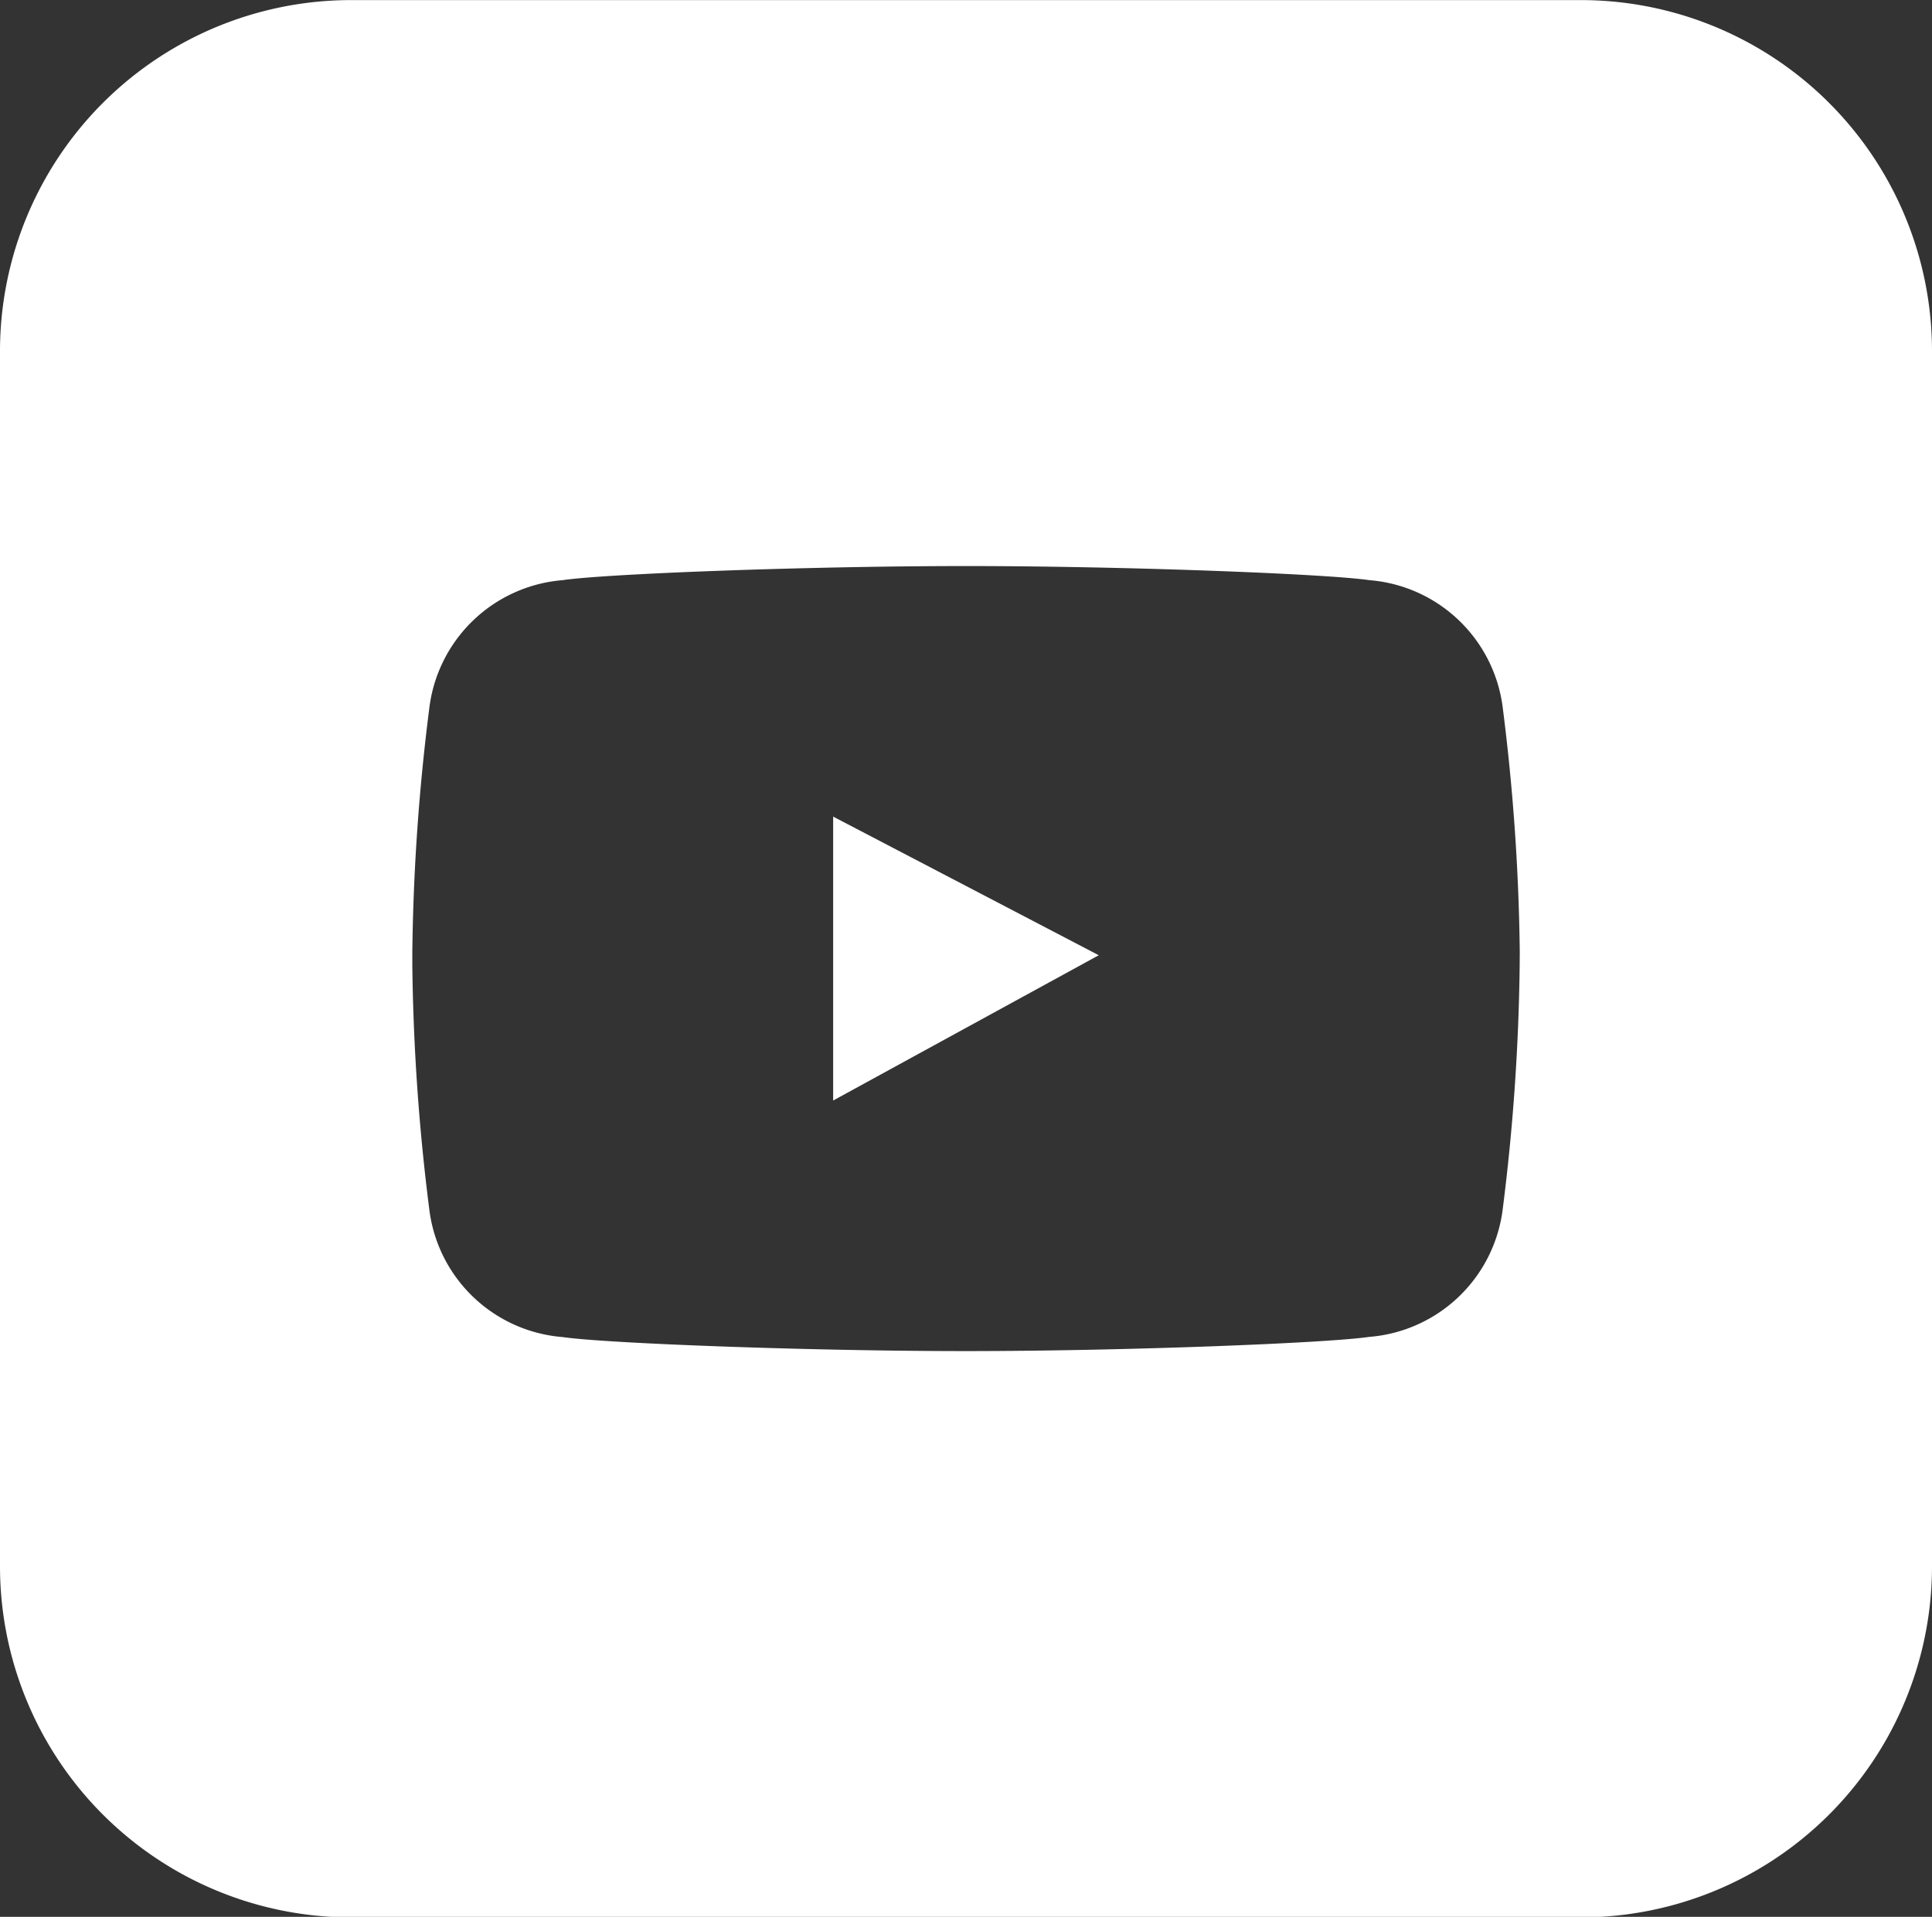 <svg xmlns="http://www.w3.org/2000/svg" xmlns:xlink="http://www.w3.org/1999/xlink" width="21.779" height="21.612" viewBox="0 0 21.779 21.612">
  <rect x="0" y="0" width="21.779" height="21.612" fill="#333333" stroke="none"/>
  <defs>
    <clipPath id="clip-path">
      <rect id="사각형_2414" data-name="사각형 2414" width="21.779" height="21.612" transform="translate(0 0)" fill="#fff"/>
    </clipPath>
  </defs>
  <g id="그룹_4972" data-name="그룹 4972" transform="translate(0 0)">
    <g id="그룹_4971" data-name="그룹 4971" transform="translate(0 0.001)" clip-path="url(#clip-path)">
      <path id="패스_10036" data-name="패스 10036" d="M17.819,0H3.96A3.959,3.959,0,0,0,0,3.958v13.7a3.959,3.959,0,0,0,3.96,3.959H17.819a3.959,3.959,0,0,0,3.96-3.959V3.958A3.959,3.959,0,0,0,17.819,0m-.688,10.88a23.864,23.864,0,0,1-.19,2.742,1.648,1.648,0,0,1-1.507,1.45c-.472.07-2.745.16-4.549.16h.007c-1.8,0-4.077-.088-4.548-.158a1.646,1.646,0,0,1-1.506-1.45,23.855,23.855,0,0,1-.19-2.742v-.147a23.792,23.792,0,0,1,.19-2.74A1.648,1.648,0,0,1,6.344,6.54c.471-.071,2.742-.159,4.545-.159s4.075.089,4.546.159a1.647,1.647,0,0,1,1.507,1.453,23.8,23.8,0,0,1,.19,2.74Z" transform="translate(0 0)" fill="#fff"/>
      <path id="패스_10037" data-name="패스 10037" d="M28.164,30.807l2.994-1.638-2.994-1.563Z" transform="translate(-18.772 -18.4)" fill="#fff"/>
    </g>
  </g>
</svg>
